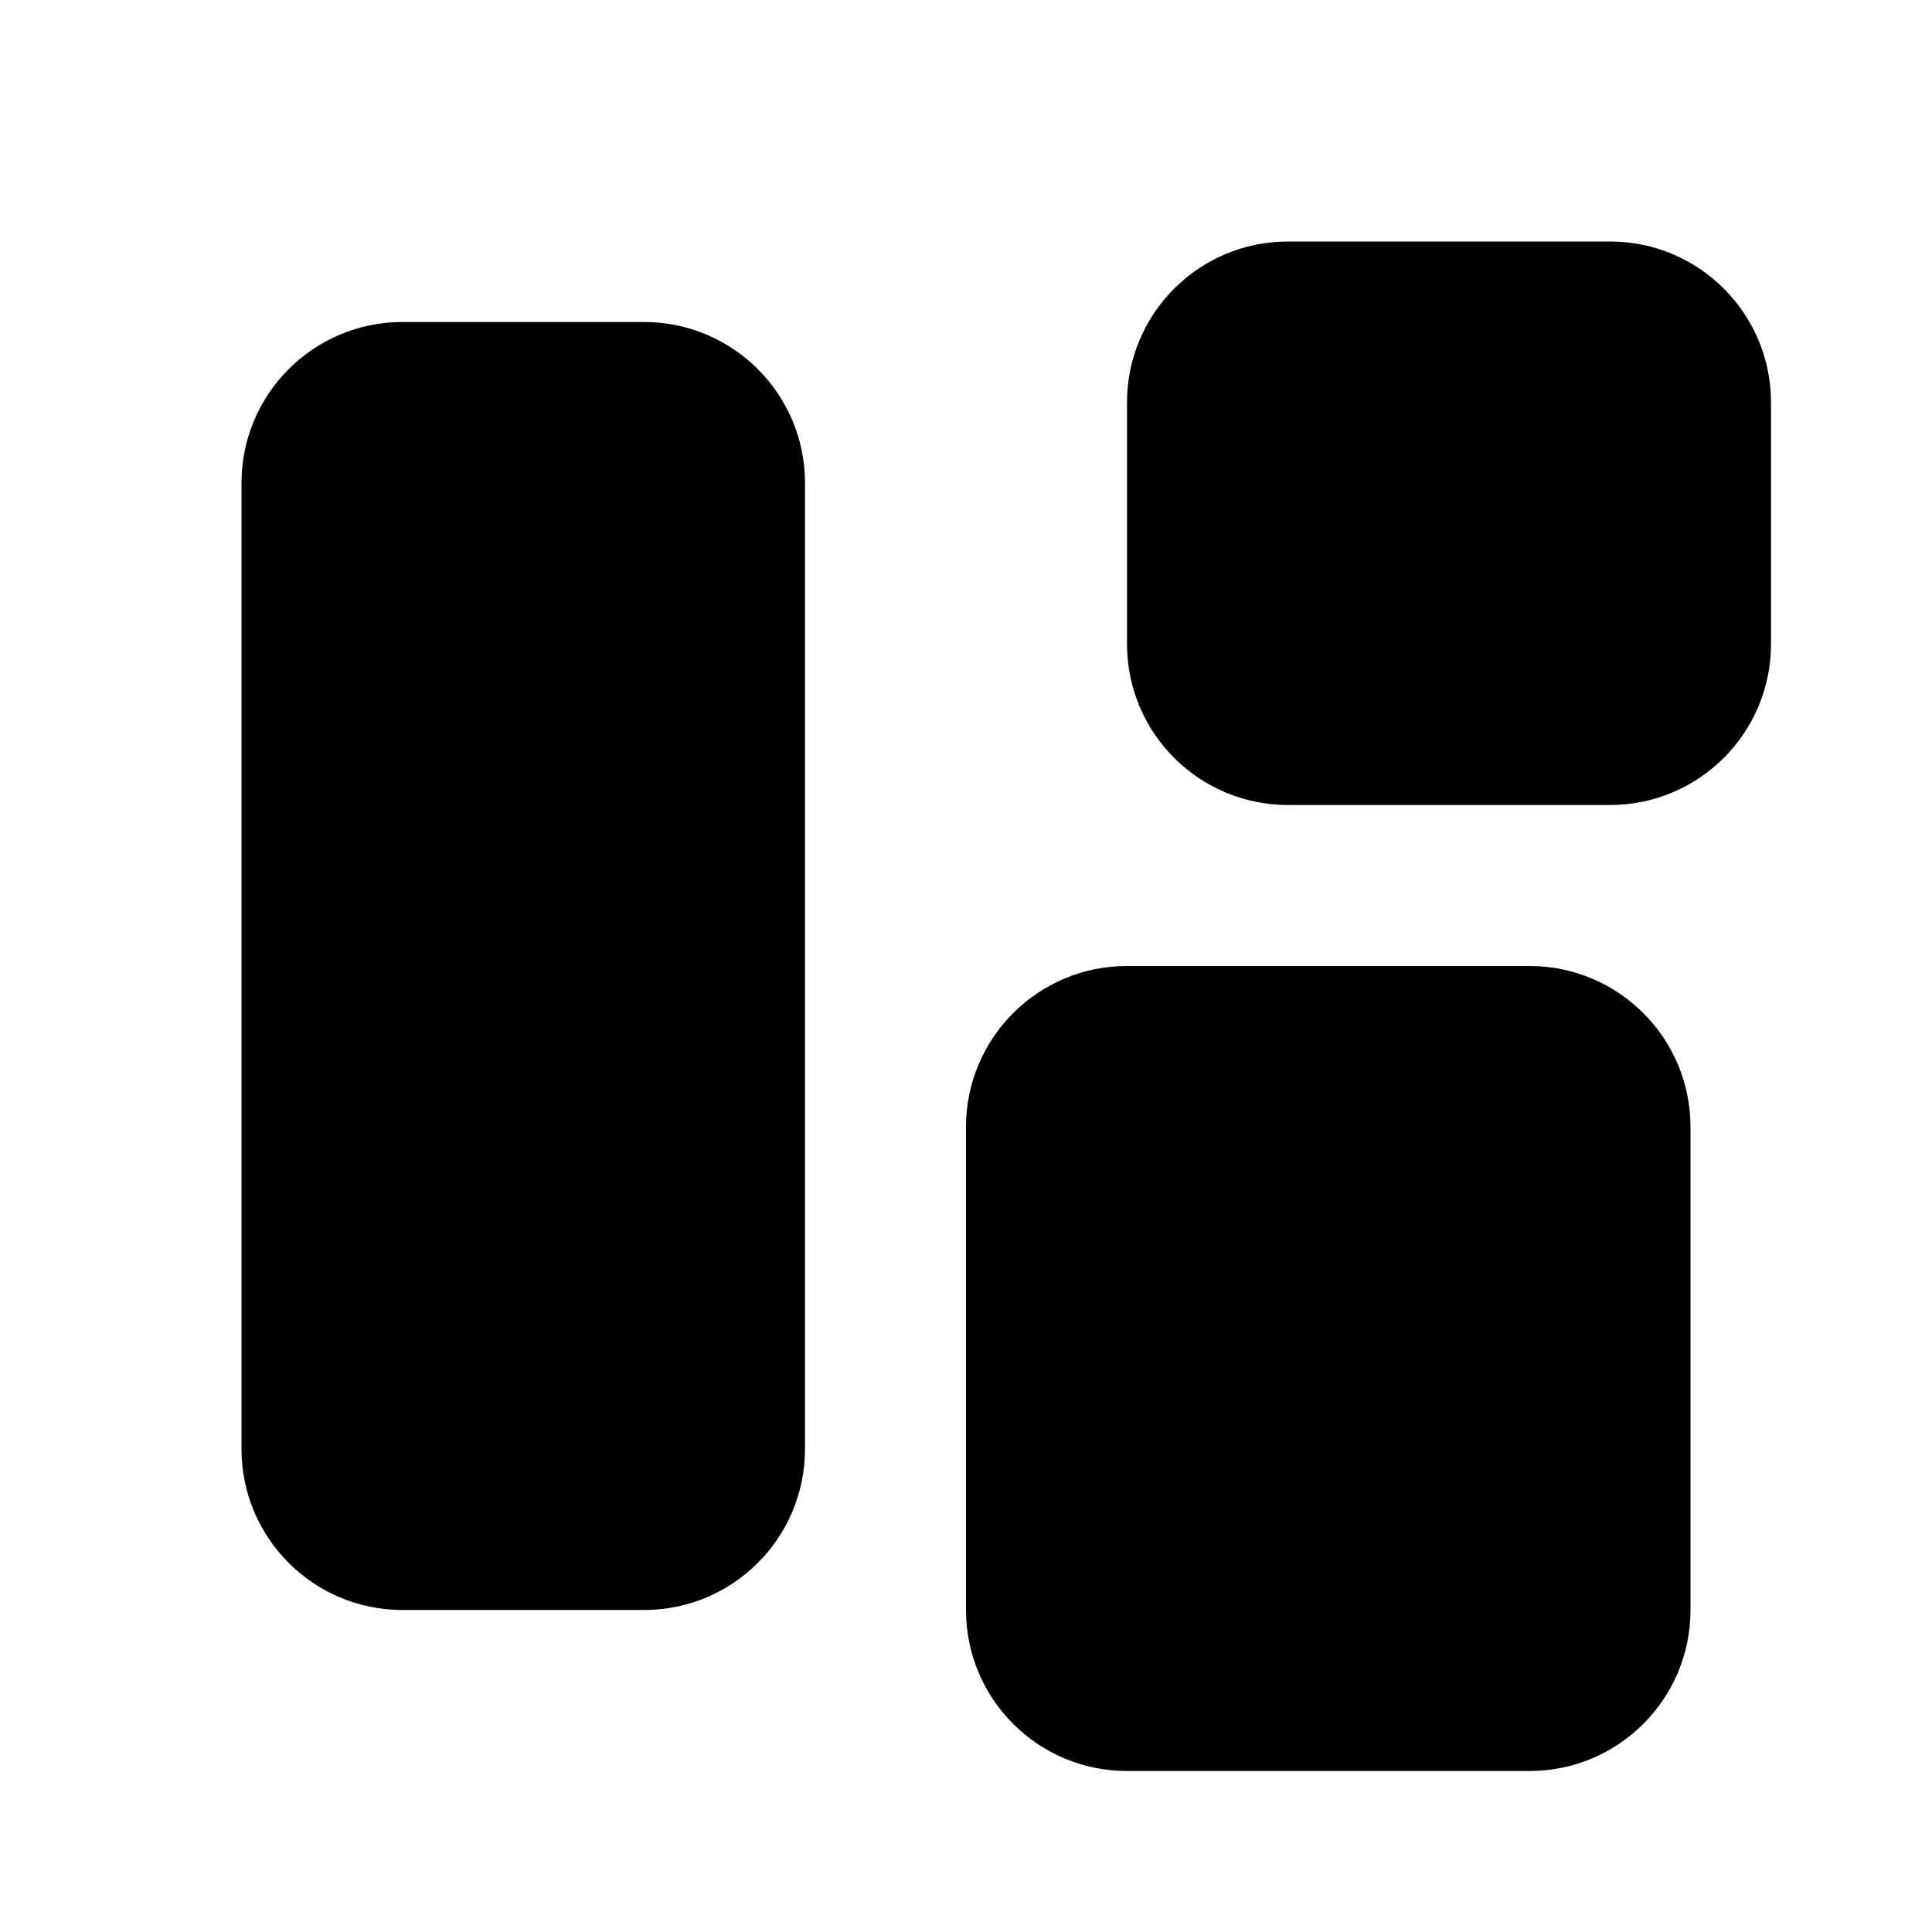 <?xml version="1.0" encoding="utf-8"?>
<!-- Uploaded to: SVG Repo, www.svgrepo.com, Generator: SVG Repo Mixer Tools -->
<svg width="800px" height="800px" viewBox="0 0 24 24" xmlns="http://www.w3.org/2000/svg">
<rect x="0" fill="none" width="24" height="24"/>
<g>
<path d="M8 20H5c-1.105 0-2-.895-2-2V6c0-1.105.895-2 2-2h3c1.105 0 2 .895 2 2v12c0 1.105-.895 2-2 2zm8-10h4c1.105 0 2-.895 2-2V5c0-1.105-.895-2-2-2h-4c-1.105 0-2 .895-2 2v3c0 1.105.895 2 2 2zm5 10v-6c0-1.105-.895-2-2-2h-5c-1.105 0-2 .895-2 2v6c0 1.105.895 2 2 2h5c1.105 0 2-.895 2-2z"/>
</g>
</svg>